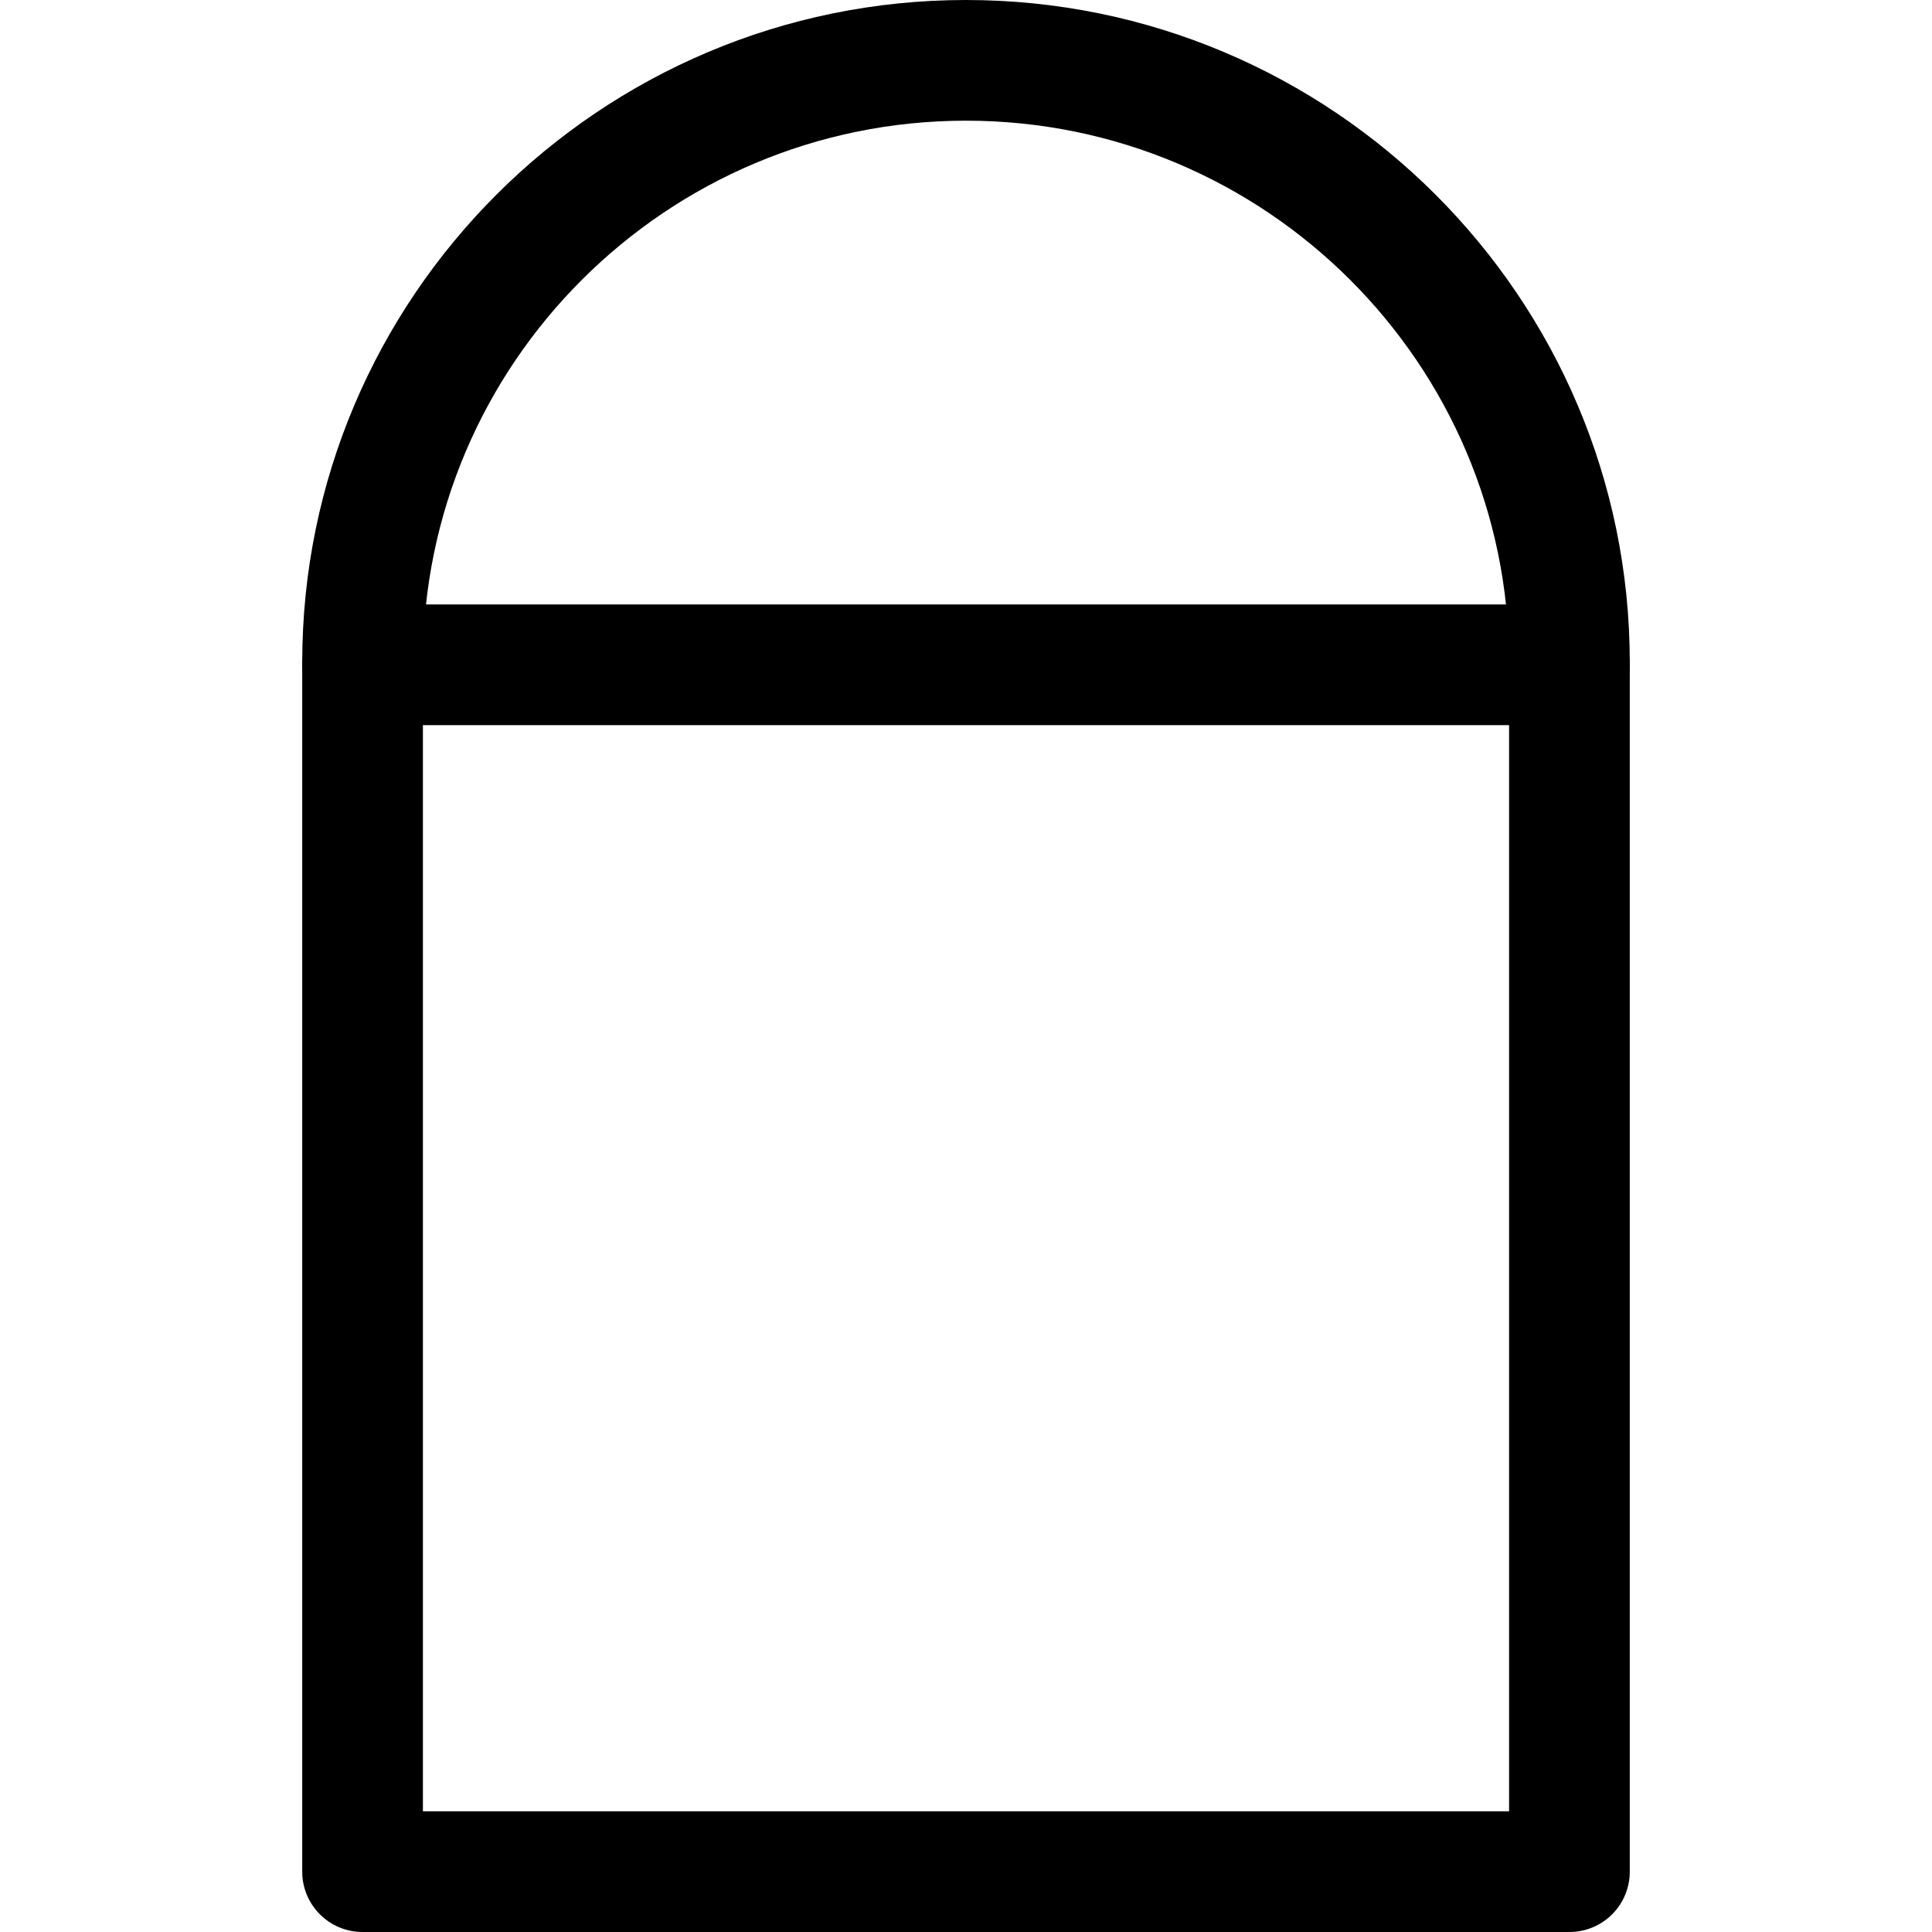 <?xml version="1.0" encoding="iso-8859-1"?>
<!-- Uploaded to: SVG Repo, www.svgrepo.com, Generator: SVG Repo Mixer Tools -->
<svg fill="#000000" height="800px" width="800px" version="1.1" id="Layer_1" xmlns="http://www.w3.org/2000/svg" xmlns:xlink="http://www.w3.org/1999/xlink" 
	 viewBox="0 0 512.272 512.272" xml:space="preserve">
<g>
	<g>
		<path d="M256.136,0c-97.04,0-176,78.784-176,175.632v320.64c0,8.848,7.168,16,16,16h320c8.832,0,16-7.152,16-16v-320.64
			C432.136,78.784,353.176,0,256.136,0z M400.136,480.272h-288v-304.64c0-79.2,64.608-143.632,144-143.632s144,64.432,144,143.632
			V480.272z"/>
	</g>
</g>
<g>
	<g>
		<path d="M416.136,160.272h-320c-8.832,0-16,7.168-16,16c0,8.832,7.168,16,16,16h320c8.832,0,16-7.168,16-16
			C432.136,167.44,424.968,160.272,416.136,160.272z"/>
	</g>
</g>
</svg>